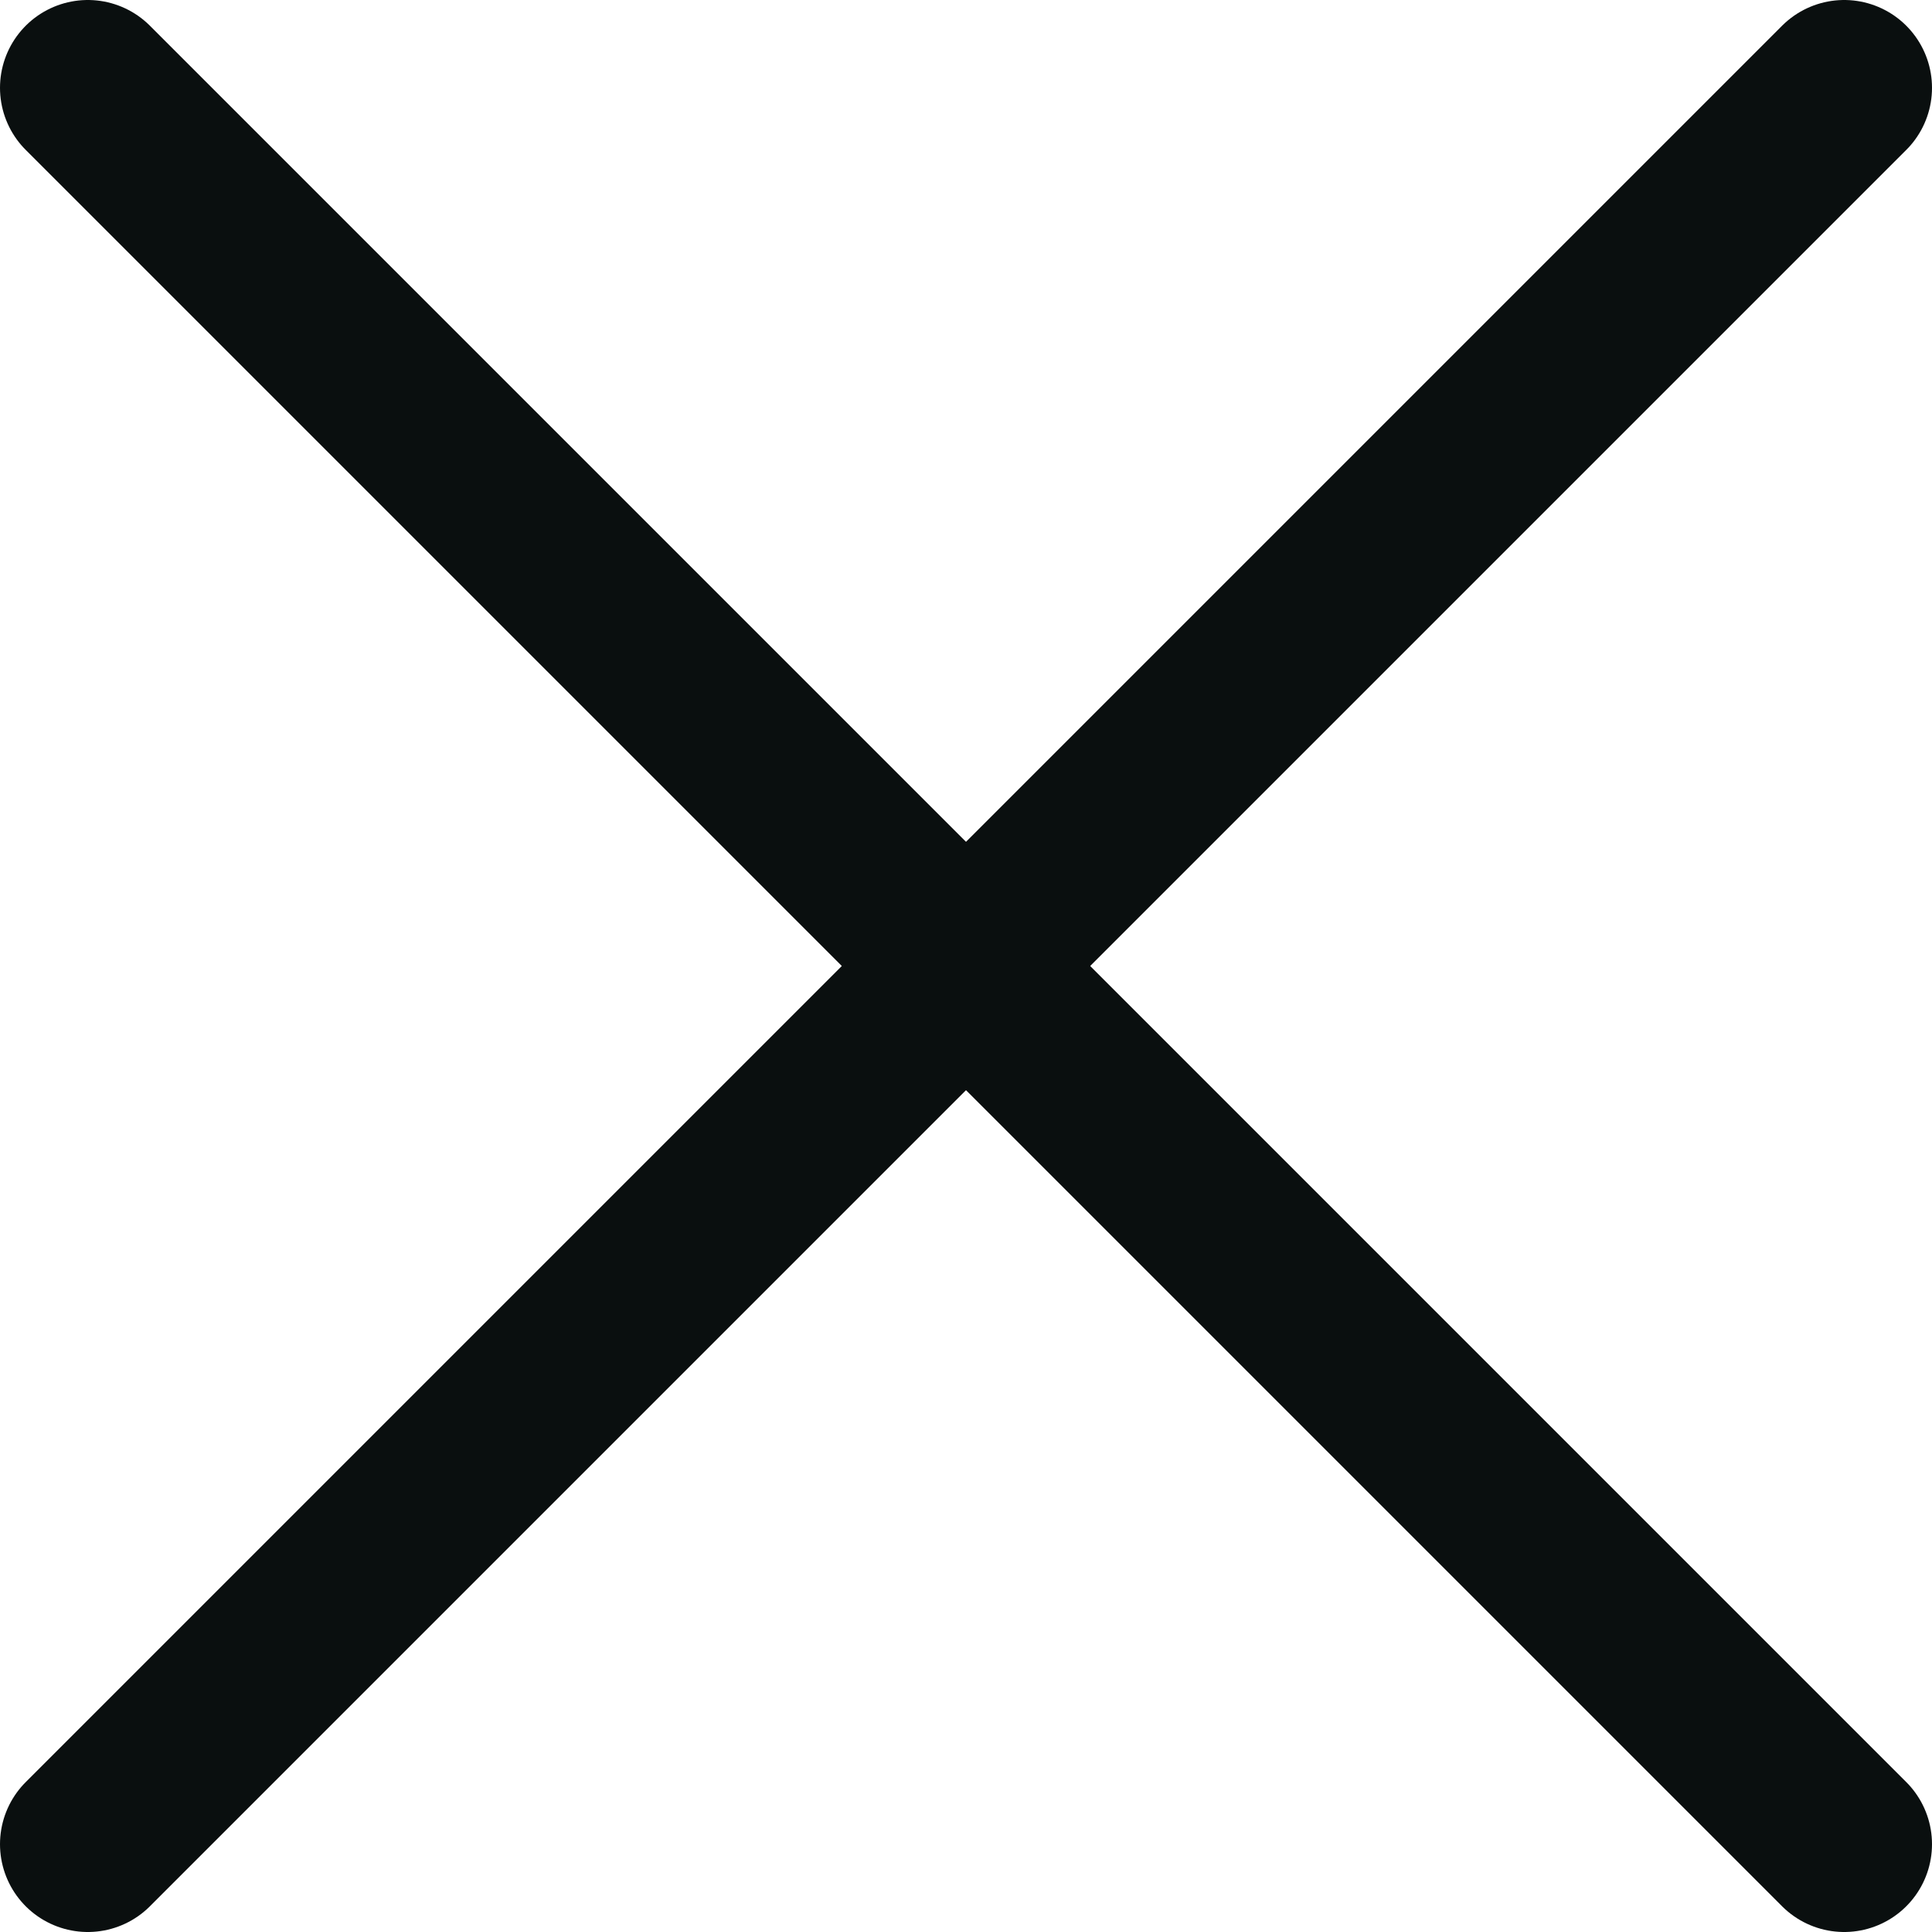 <svg width="22" height="22" viewBox="0 0 22 22" fill="none" xmlns="http://www.w3.org/2000/svg">
<g id="Group">
<g id="remove">
<path id="Shape" d="M1 21L21 1" stroke="#0A0F0F" stroke-width="2" stroke-linecap="round" stroke-linejoin="round"/>
<path id="Shape_2" d="M1 1L21 21" stroke="#0A0F0F" stroke-width="2" stroke-linecap="round" stroke-linejoin="round"/>
</g>
</g>
</svg>
